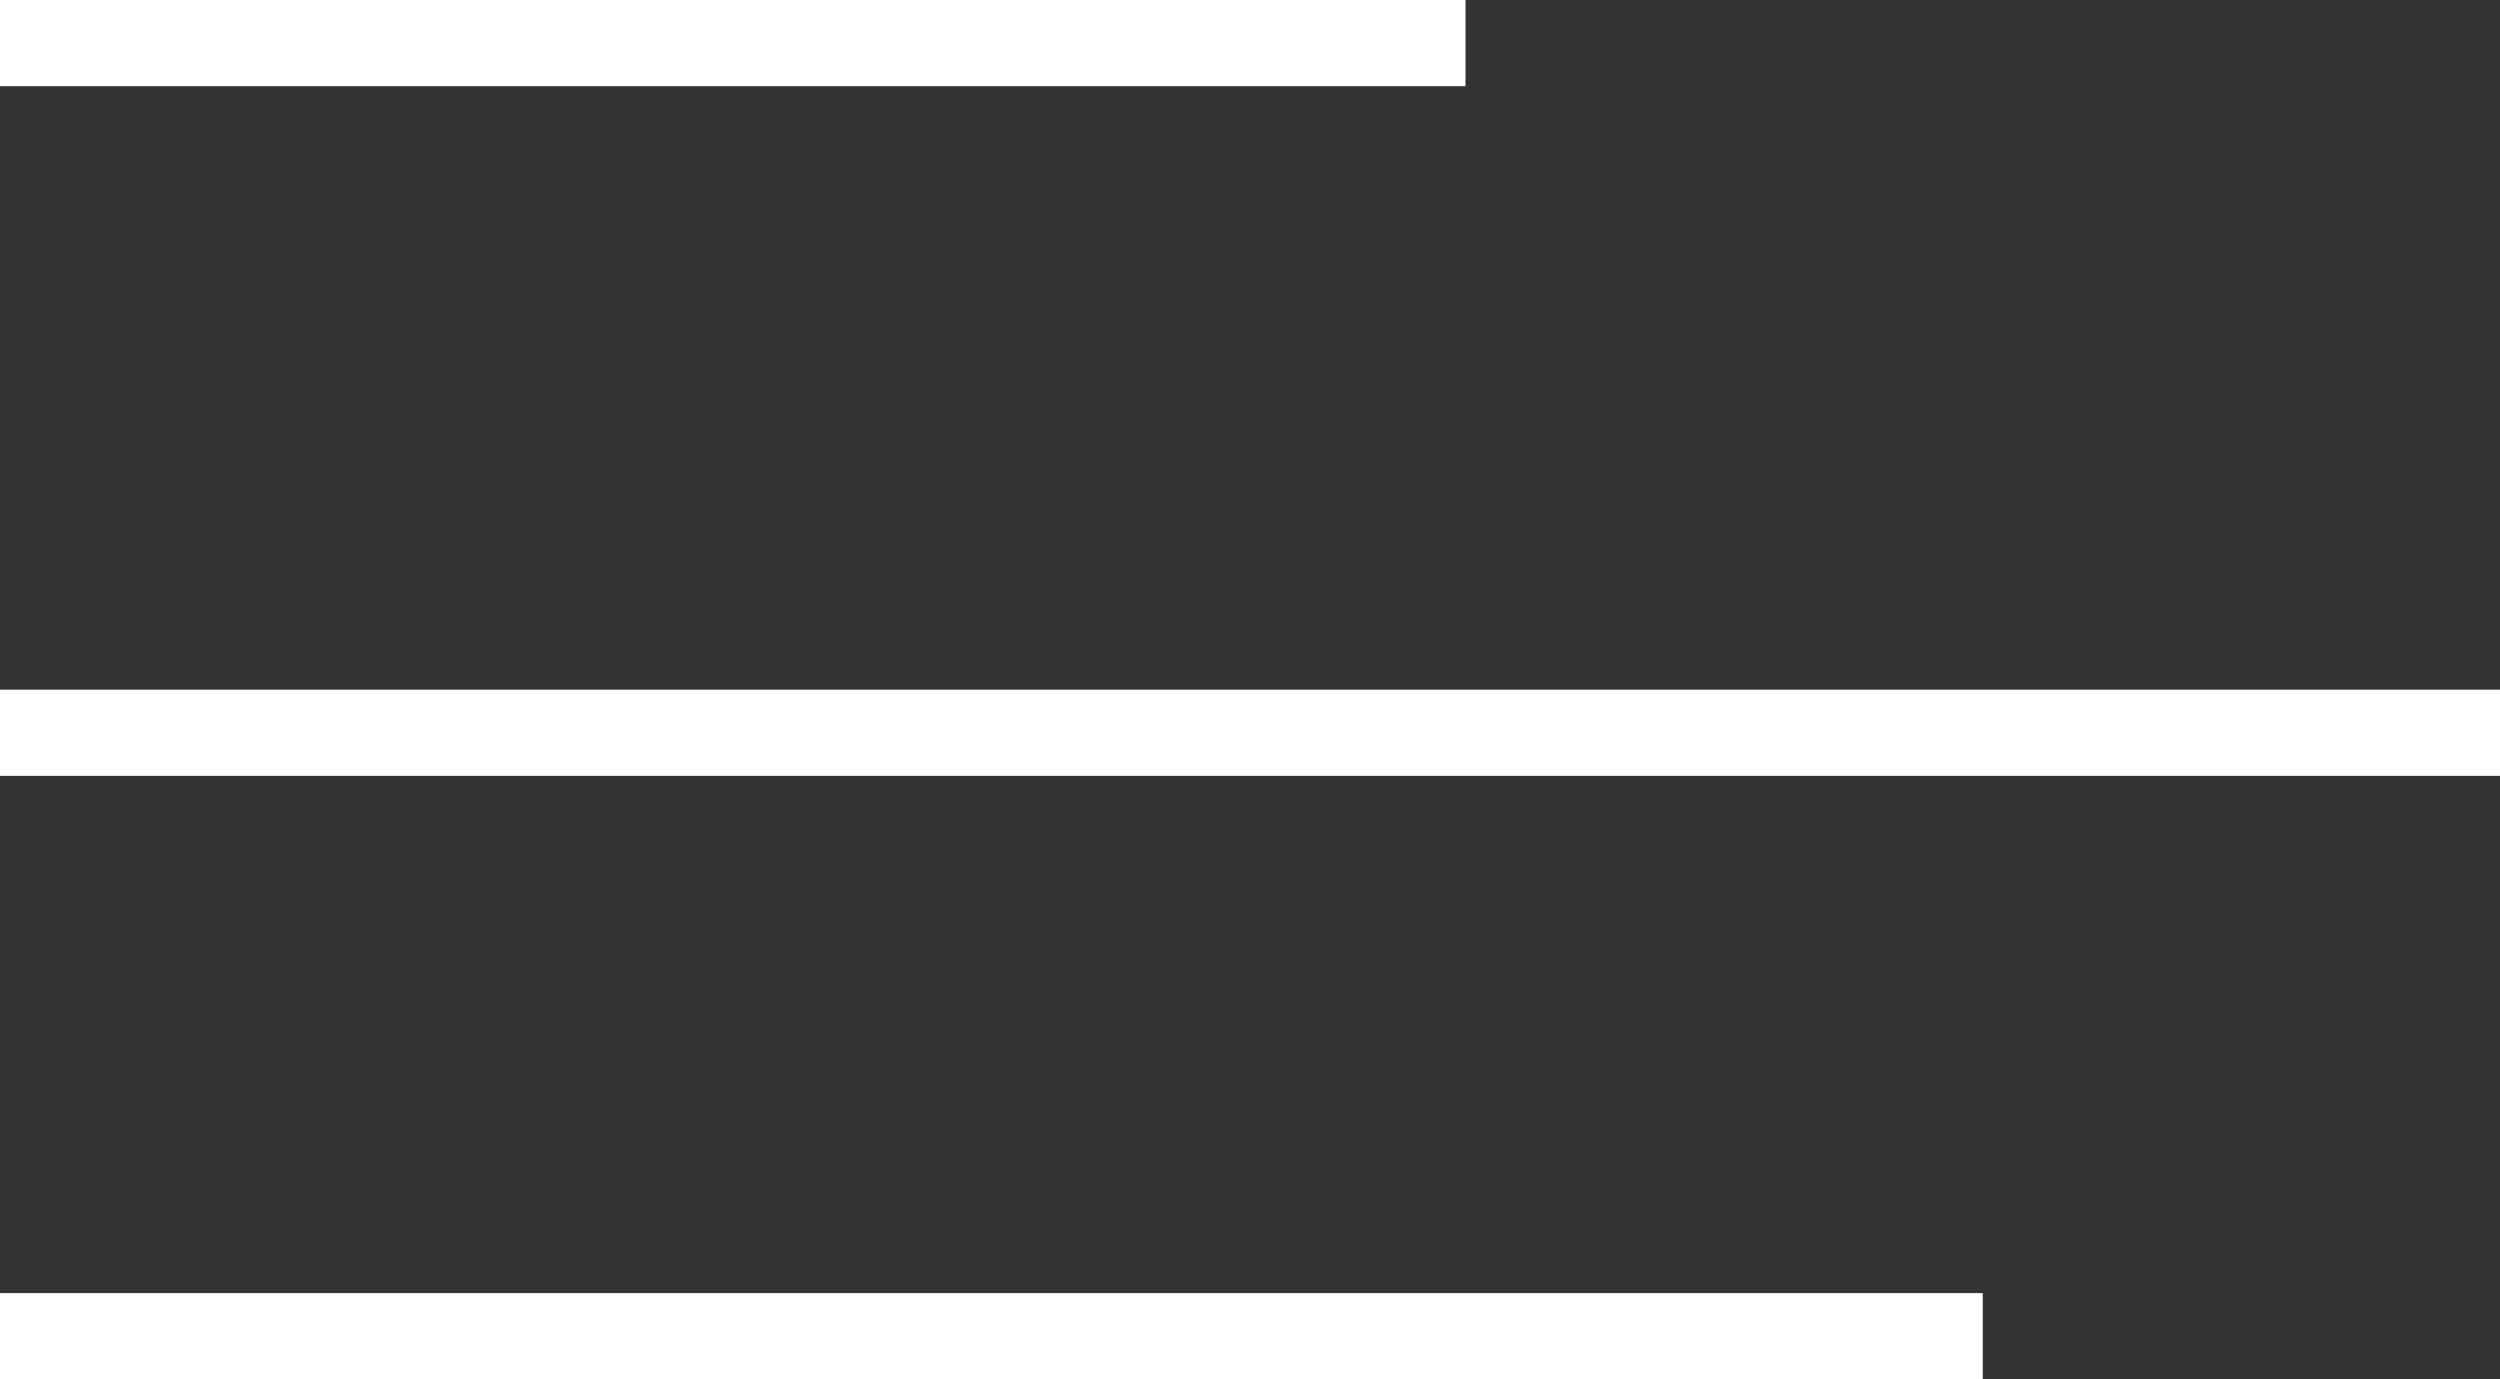 <svg xmlns="http://www.w3.org/2000/svg" width="29" height="16" viewBox="0 0 29 16">
  <rect x="0" y="0" width="29" height="16" fill="#333333" stroke="none"/>
  <g id="그룹_5" data-name="그룹 5" transform="translate(0 -29.5)">
    <path id="선_3" data-name="선 3" d="M23,.5H0v-1H23Z" transform="translate(0 45)" fill="#fff"/>
    <path id="선_2" data-name="선 2" d="M29,.5H0v-1H29Z" transform="translate(0 38)" fill="#fff"/>
    <path id="선_1" data-name="선 1" d="M17,.5H0v-1H17Z" transform="translate(0 30)" fill="#fff"/>
  </g>
</svg>
